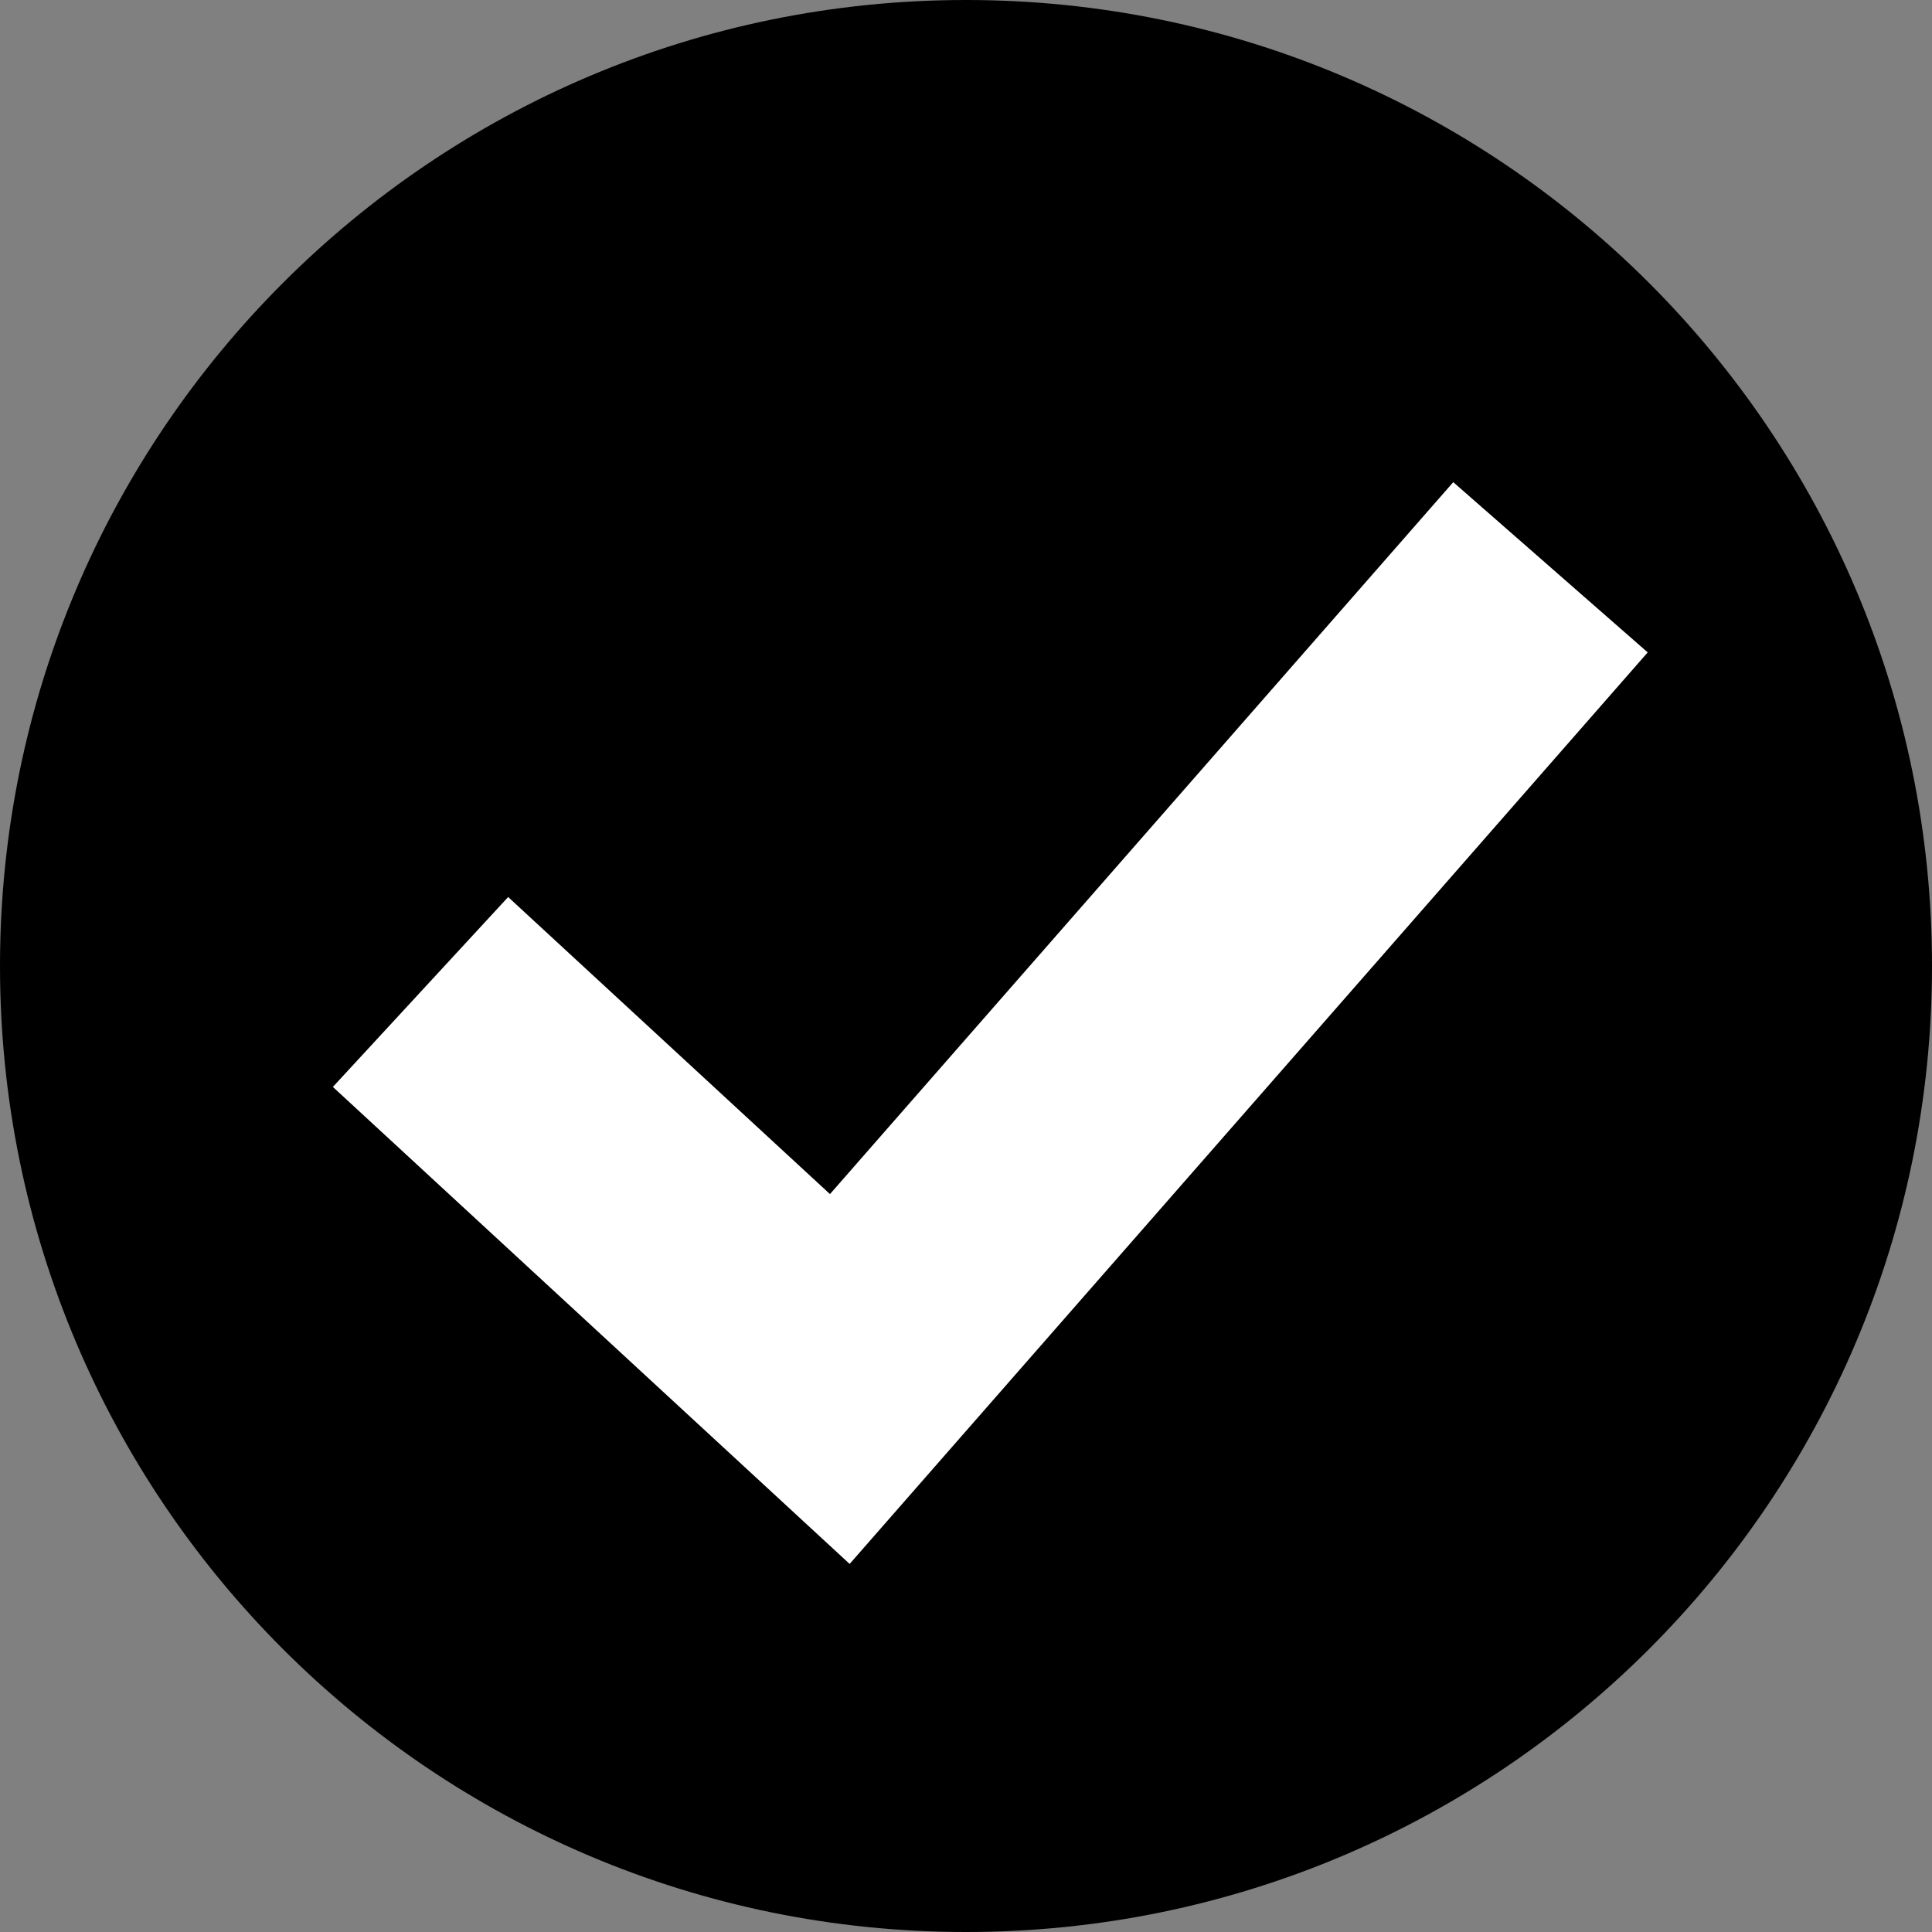 <svg version="1.2" preserveAspectRatio="xMidYMid meet" height="1080" viewBox="0 0 810 810" zoomAndPan="magnify" width="1080" xmlns:xlink="http://www.w3.org/1999/xlink" xmlns="http://www.w3.org/2000/svg"><rect x="0" y="0" width="810" height="810" fill="#808080" stroke="none"/><g id="d285ee97f0"><path d="M 810 405 C 810 628.676 628.676 810 405 810 C 181.324 810 0 628.676 0 405 C 0 181.324 181.324 0 405 0 C 628.676 0 810 181.324 810 405" style="stroke:none;fill-rule:nonzero;fill:#000000;fill-opacity:1;"></path><path d="M 356.215 655.688 L 139.559 455.699 L 213.047 376.086 L 347.969 500.629 L 609.281 202.148 L 690.805 273.52 L 356.215 655.688" style="stroke:none;fill-rule:nonzero;fill:#ffffff;fill-opacity:1;"></path></g></svg>